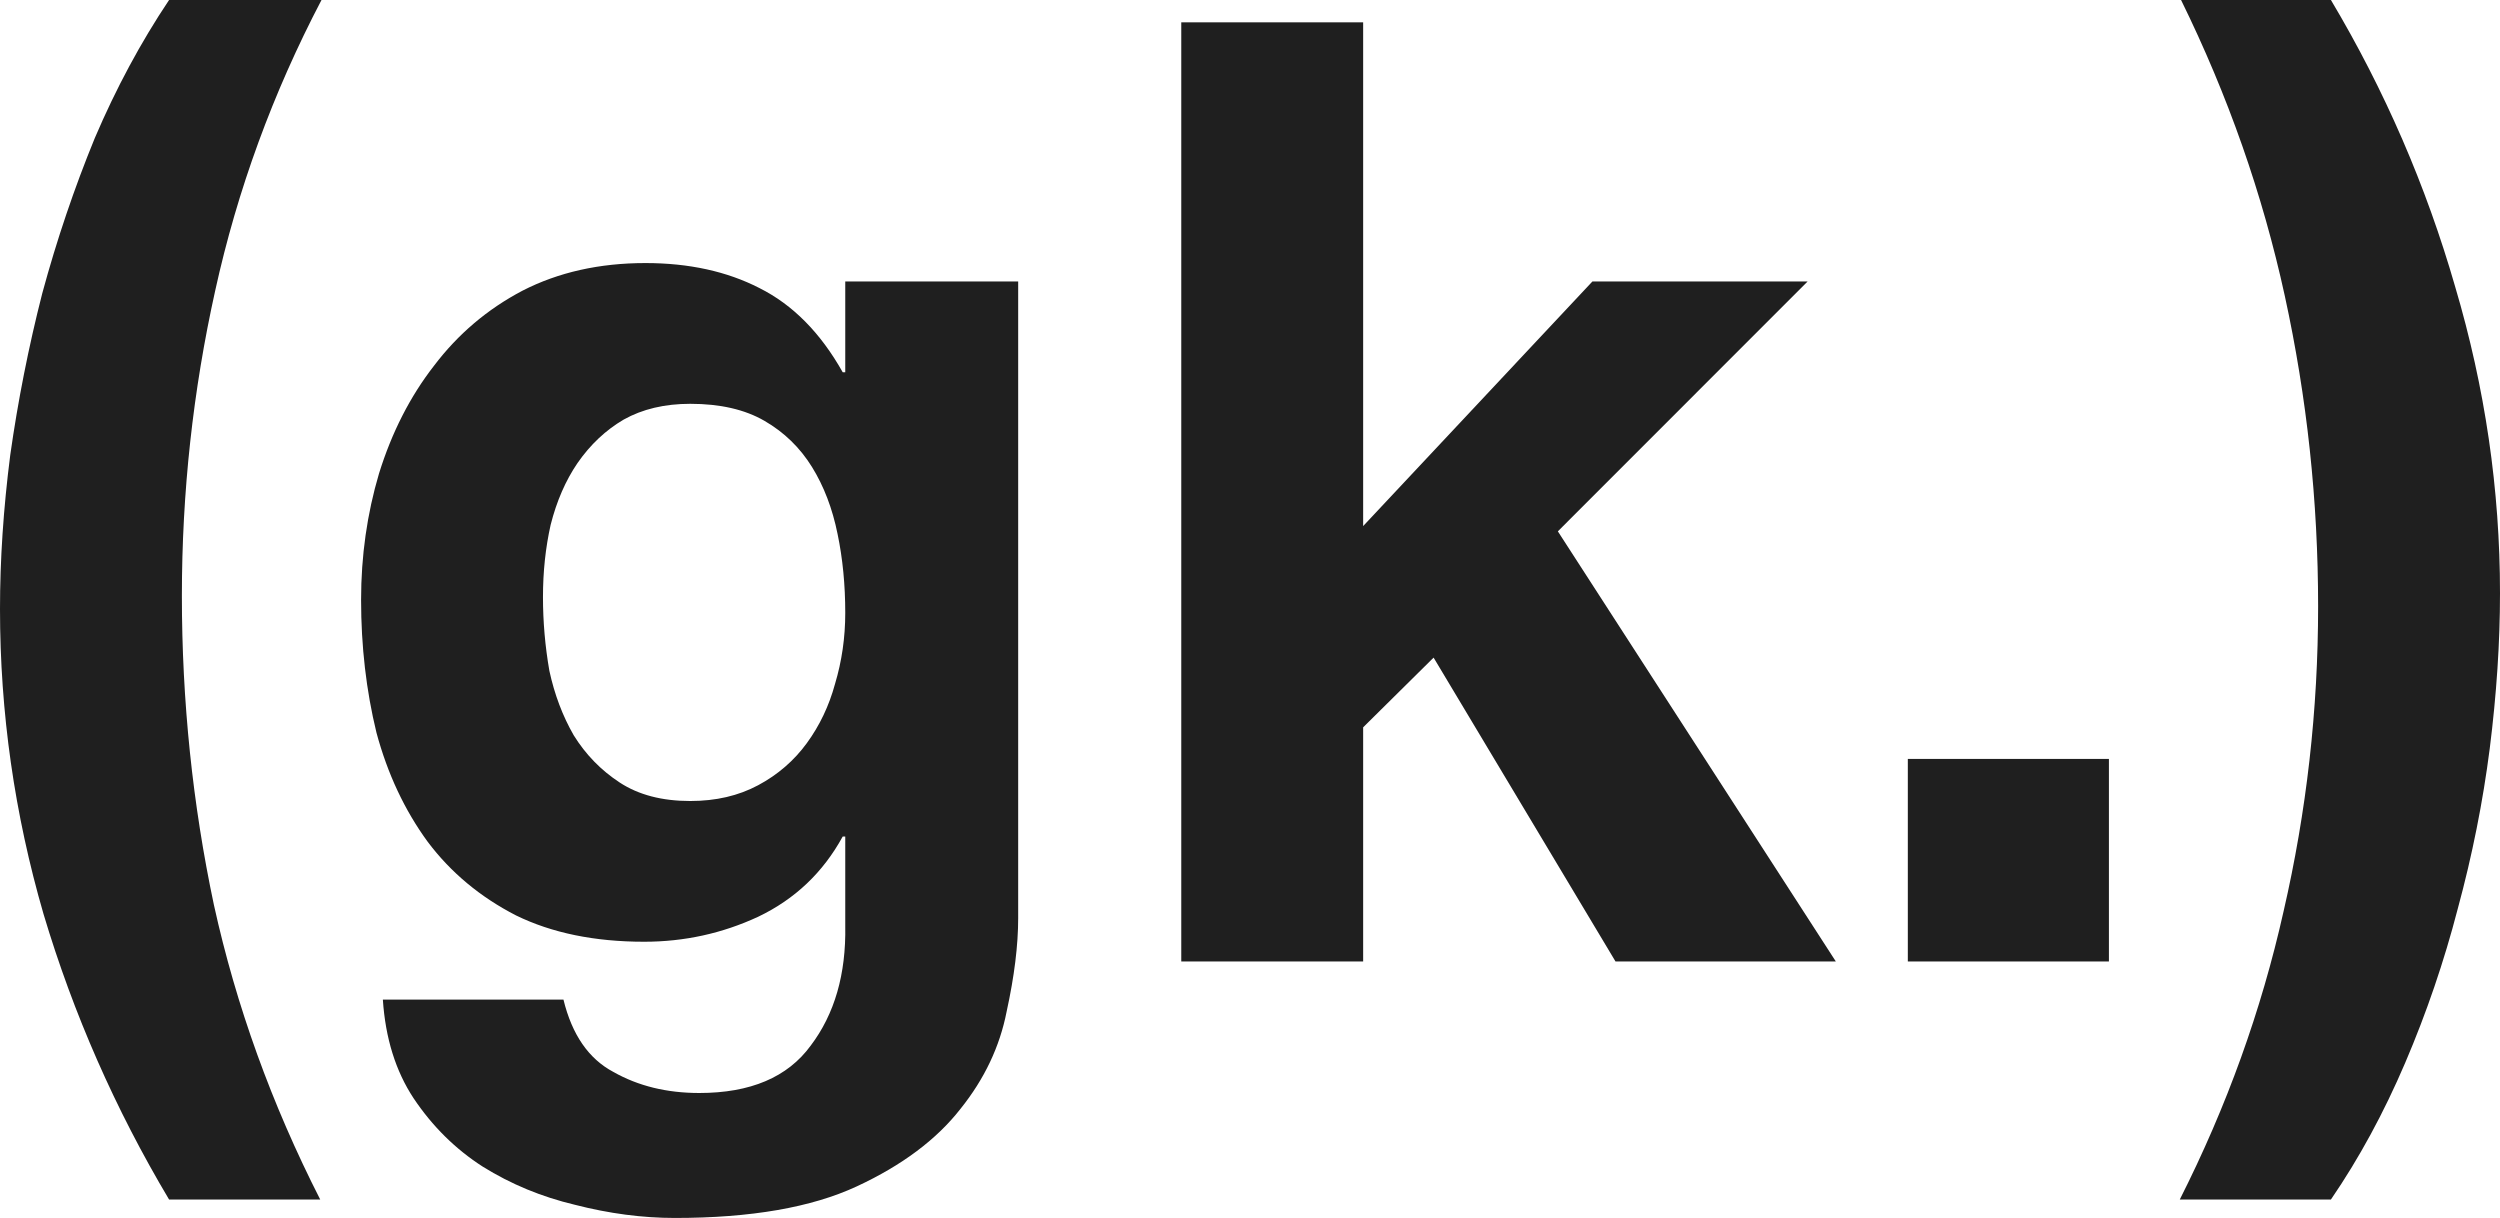 <svg width="195" height="95" viewBox="0 0 195 95" fill="none" xmlns="http://www.w3.org/2000/svg">
<path d="M170.023 93.563C173.686 86.313 176.384 78.824 178.116 71.096C179.914 63.299 180.813 55.365 180.813 47.294C180.813 39.087 179.947 31.017 178.215 23.083C176.484 15.149 173.786 7.455 170.123 0H181.812C186.008 7.045 189.239 14.499 191.503 22.365C193.835 30.23 195 38.198 195 46.269C195 50.099 194.734 54.134 194.201 58.374C193.668 62.546 192.836 66.718 191.703 70.89C190.638 74.994 189.272 78.995 187.607 82.894C185.942 86.792 184.01 90.349 181.812 93.563H170.023Z" fill="#1F1F1F"/>
<path d="M148.81 59.196H164.495V74.995H148.81V59.196Z" fill="#1F1F1F"/>
<path d="M92.139 1.742H106.326V41.034L124.21 21.953H140.995L121.513 41.445L143.193 74.992H126.008L111.821 51.294L106.326 56.731V74.992H92.139V1.742Z" fill="#1F1F1F"/>
<path d="M53.841 62.479C55.84 62.479 57.605 62.069 59.136 61.248C60.669 60.427 61.934 59.333 62.933 57.965C63.932 56.597 64.665 55.058 65.131 53.349C65.664 51.57 65.93 49.724 65.93 47.809C65.93 45.62 65.731 43.568 65.331 41.653C64.931 39.67 64.265 37.926 63.333 36.421C62.4 34.916 61.168 33.719 59.636 32.83C58.104 31.941 56.172 31.497 53.841 31.497C51.843 31.497 50.111 31.907 48.646 32.728C47.247 33.548 46.048 34.677 45.049 36.113C44.117 37.481 43.417 39.088 42.951 40.935C42.551 42.713 42.352 44.594 42.352 46.578C42.352 48.493 42.518 50.408 42.851 52.323C43.251 54.169 43.884 55.845 44.749 57.35C45.682 58.854 46.881 60.085 48.346 61.043C49.812 62 51.643 62.479 53.841 62.479ZM79.418 71.61C79.418 73.73 79.118 76.158 78.519 78.894C77.986 81.629 76.787 84.16 74.922 86.485C73.057 88.879 70.36 90.897 66.829 92.538C63.299 94.18 58.57 95.001 52.642 95.001C50.111 95.001 47.514 94.659 44.849 93.975C42.252 93.359 39.854 92.367 37.656 90.999C35.525 89.632 33.726 87.853 32.261 85.665C30.862 83.544 30.063 80.98 29.863 77.97H43.95C44.616 80.706 45.915 82.587 47.847 83.613C49.778 84.707 52.01 85.254 54.541 85.254C58.537 85.254 61.434 84.023 63.233 81.561C65.098 79.099 65.997 75.987 65.93 72.225V65.249H65.731C64.199 68.053 62.001 70.139 59.136 71.507C56.339 72.807 53.375 73.456 50.245 73.456C46.381 73.456 43.051 72.772 40.254 71.405C37.456 69.968 35.158 68.053 33.36 65.659C31.561 63.197 30.229 60.359 29.363 57.144C28.564 53.861 28.165 50.408 28.165 46.783C28.165 43.363 28.631 40.08 29.563 36.934C30.562 33.719 31.994 30.915 33.859 28.521C35.724 26.059 38.022 24.11 40.753 22.674C43.551 21.238 46.748 20.519 50.344 20.519C53.741 20.519 56.705 21.169 59.236 22.469C61.834 23.768 63.999 25.957 65.731 29.035H65.93V21.956H79.418V71.61Z" fill="#1F1F1F"/>
<path d="M25.077 0C21.281 7.25 18.517 14.807 16.785 22.673C15.053 30.47 14.187 38.403 14.187 46.474C14.187 54.681 15.02 62.717 16.685 70.583C18.417 78.448 21.181 86.108 24.977 93.563H13.188C8.992 86.518 5.728 79.098 3.397 71.301C1.132 63.504 0 55.57 0 47.5C0 43.67 0.266 39.669 0.799 35.496C1.399 31.256 2.231 27.05 3.297 22.878C4.429 18.706 5.795 14.671 7.393 10.772C9.058 6.874 10.99 3.283 13.188 0H25.077Z" fill="#1F1F1F"/>
</svg>
